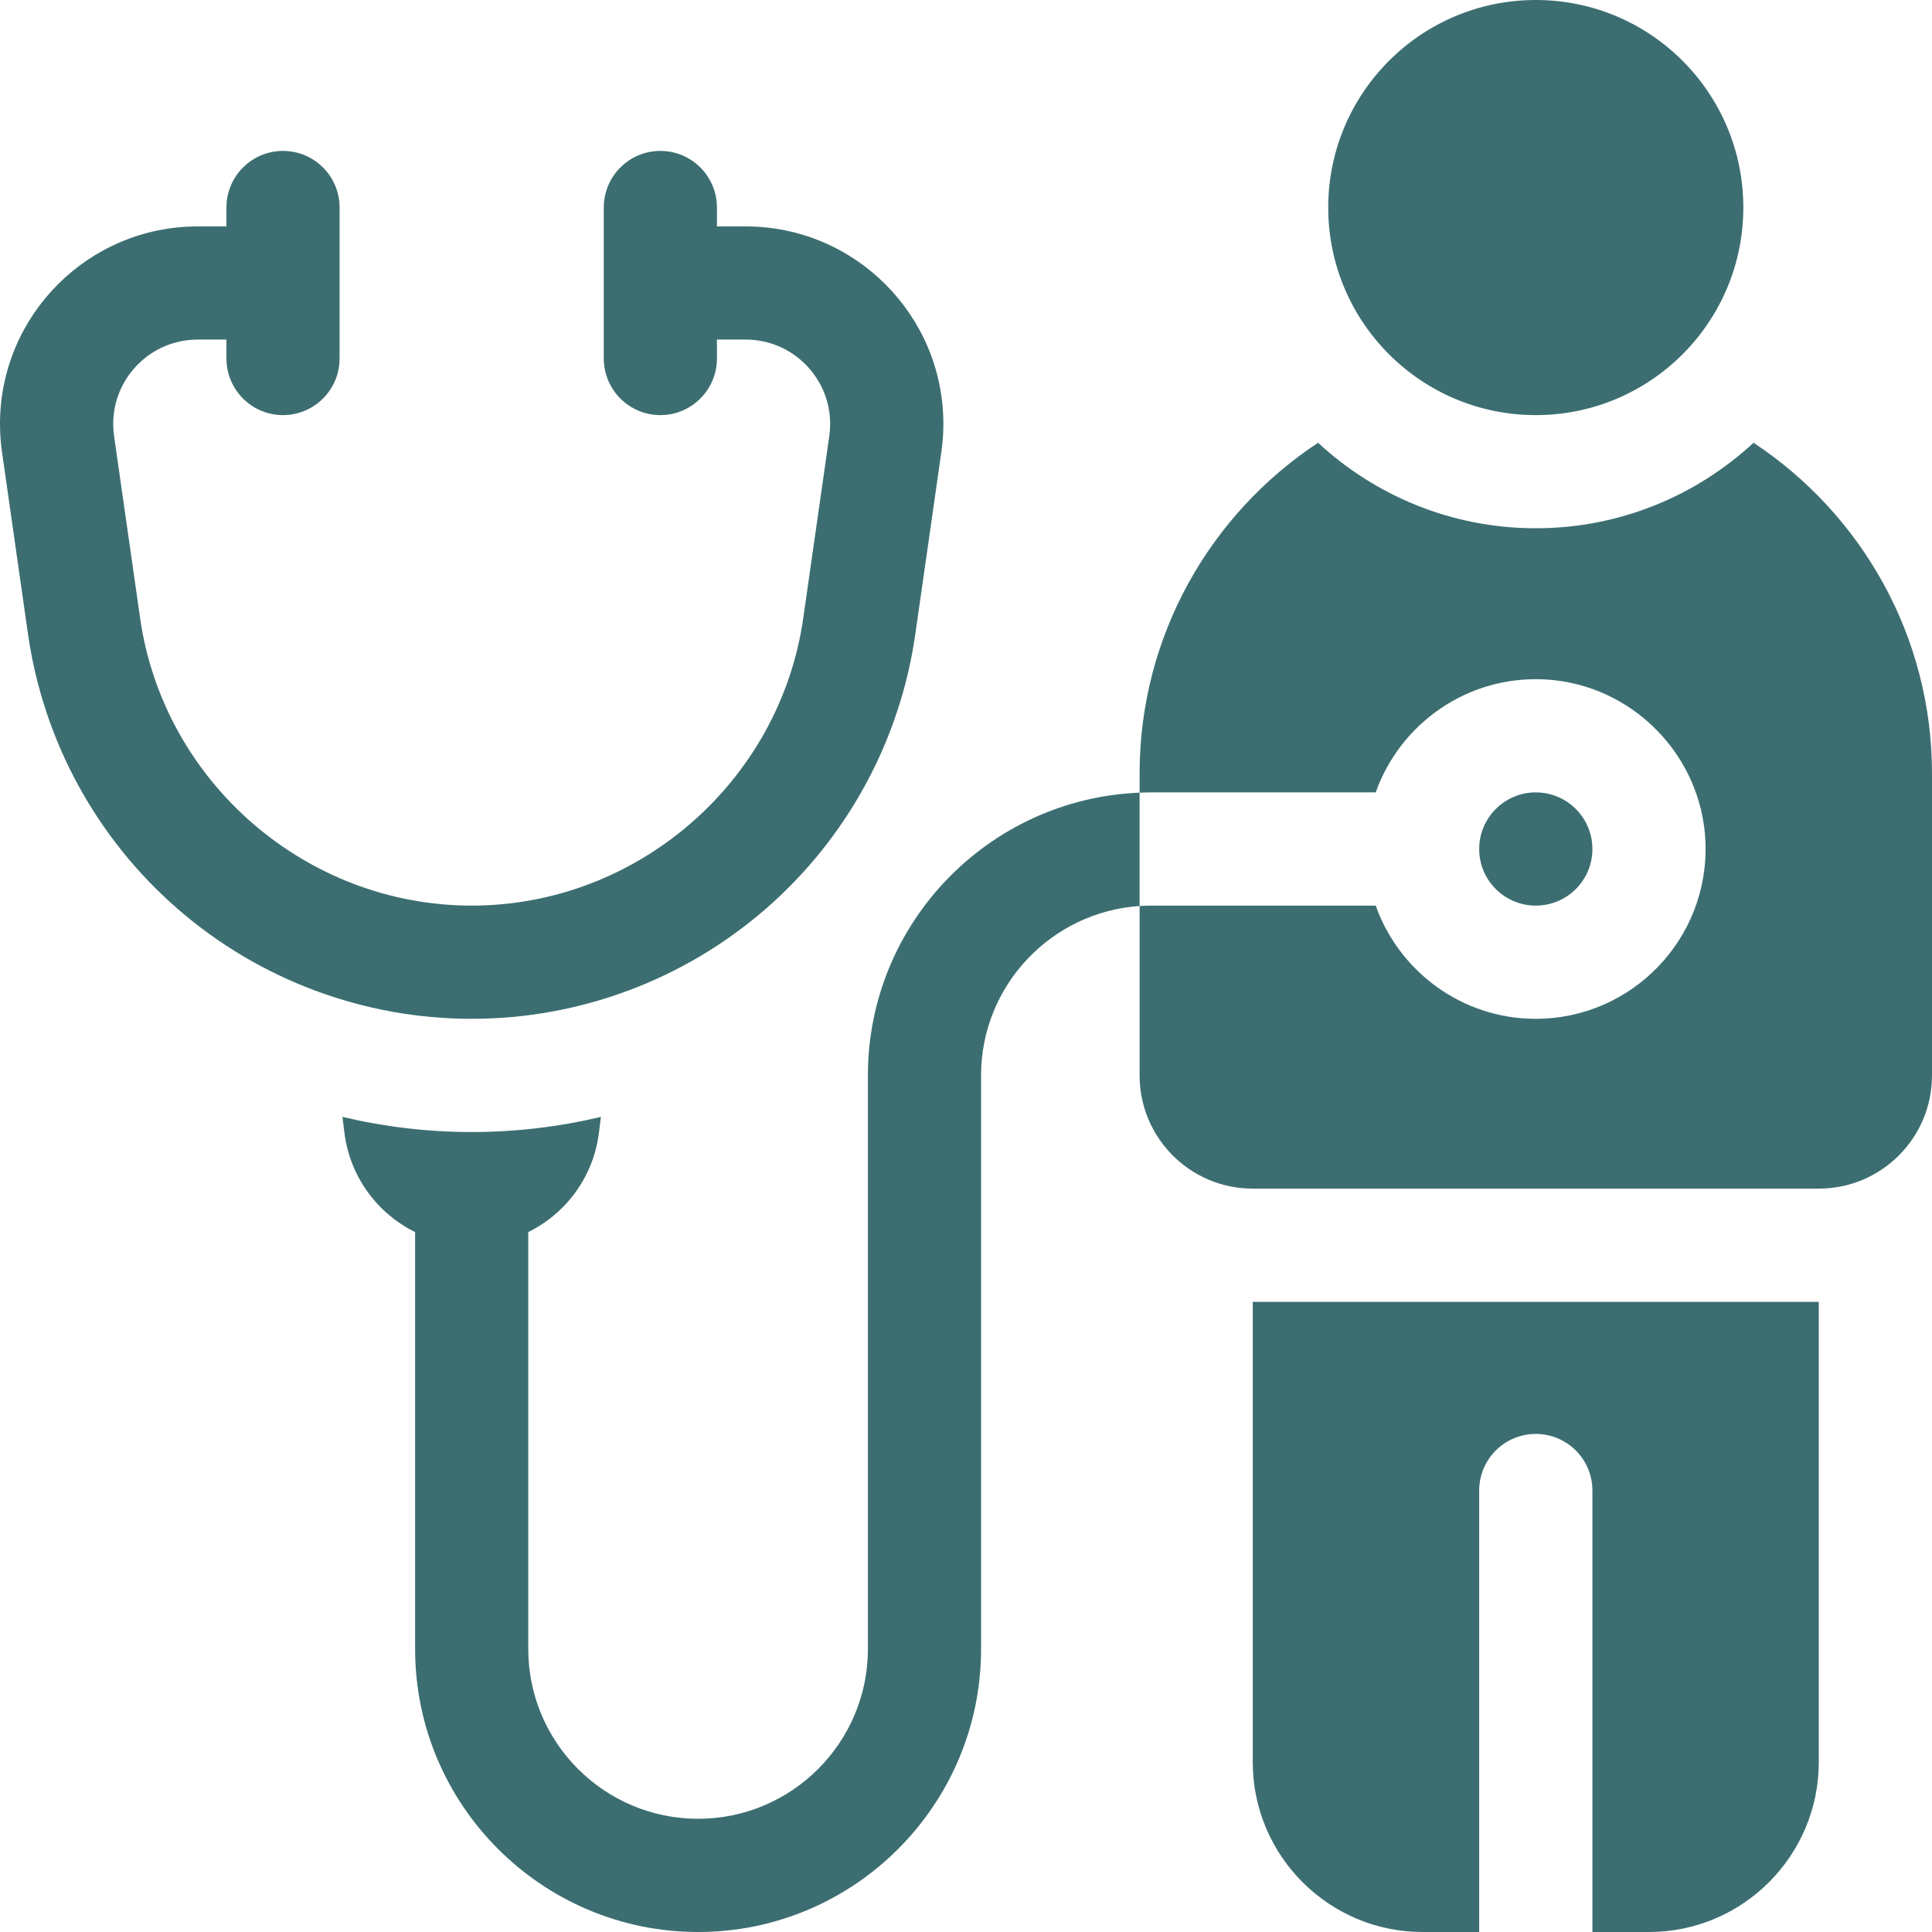 <svg width="35" height="35" viewBox="0 0 35 35" fill="none" xmlns="http://www.w3.org/2000/svg">
<path d="M13.865 16.471C15.341 15.191 16.306 13.421 16.582 11.486L17.054 8.186C17.078 8.019 17.09 7.849 17.09 7.68C17.09 5.707 15.485 4.102 13.511 4.102H12.988V3.76C12.988 3.193 12.529 2.734 11.963 2.734C11.397 2.734 10.938 3.193 10.938 3.76V6.494C10.938 7.06 11.397 7.52 11.963 7.52C12.529 7.52 12.988 7.06 12.988 6.494V6.152H13.511C14.354 6.152 15.039 6.838 15.039 7.68C15.039 7.752 15.034 7.825 15.024 7.896L14.552 11.196C14.128 14.166 11.545 16.406 8.545 16.406C5.544 16.406 2.962 14.166 2.538 11.196L2.066 7.896C2.056 7.825 2.051 7.752 2.051 7.68C2.051 6.838 2.736 6.152 3.578 6.152H4.102V6.494C4.102 7.06 4.561 7.52 5.127 7.52C5.693 7.52 6.152 7.06 6.152 6.494V3.76C6.152 3.193 5.693 2.734 5.127 2.734C4.561 2.734 4.102 3.193 4.102 3.76V4.102H3.578C1.605 4.102 0 5.707 0 7.68C0 7.849 0.012 8.019 0.036 8.186L0.507 11.486C0.784 13.421 1.749 15.191 3.225 16.471C4.701 17.752 6.591 18.457 8.545 18.457C10.499 18.457 12.388 17.752 13.865 16.471Z" fill="#3C6E71"/>
<path d="M22.695 31.924C22.695 33.62 24.075 35 25.771 35H26.797V27.002C26.797 26.436 27.256 25.977 27.822 25.977C28.389 25.977 28.848 26.436 28.848 27.002V35H29.873C31.569 35 32.949 33.62 32.949 31.924V23.584H22.695V31.924Z" fill="#3C6E71"/>
<path d="M27.822 7.52C29.899 7.52 31.582 5.836 31.582 3.76C31.582 1.683 29.899 0 27.822 0C25.746 0 24.062 1.683 24.062 3.76C24.062 5.836 25.746 7.52 27.822 7.52Z" fill="#3C6E71"/>
<path d="M27.822 16.406C28.389 16.406 28.848 15.947 28.848 15.381C28.848 14.815 28.389 14.355 27.822 14.355C27.256 14.355 26.797 14.815 26.797 15.381C26.797 15.947 27.256 16.406 27.822 16.406Z" fill="#3C6E71"/>
<path d="M31.767 8.021C30.73 8.981 29.344 9.57 27.822 9.57C26.301 9.57 24.914 8.981 23.878 8.021C21.931 9.306 20.645 11.512 20.645 14.013V14.36C20.713 14.358 20.781 14.355 20.85 14.355H24.922C25.364 13.109 26.587 12.23 27.999 12.309C29.569 12.398 30.833 13.684 30.896 15.255C30.966 17.008 29.56 18.457 27.822 18.457C26.485 18.457 25.346 17.599 24.922 16.406H20.85C20.781 16.406 20.712 16.409 20.645 16.413V19.482C20.645 20.615 21.563 21.533 22.695 21.533H32.949C34.082 21.533 35 20.615 35 19.482V14.013C35 11.512 33.713 9.306 31.767 8.021Z" fill="#3C6E71"/>
<path d="M15.723 19.482V29.873C15.723 31.569 14.343 32.949 12.647 32.949C10.95 32.949 9.57 31.569 9.57 29.873V22.32C10.252 21.984 10.75 21.322 10.85 20.523L10.886 20.234C10.124 20.414 9.339 20.508 8.545 20.508C7.751 20.508 6.966 20.414 6.204 20.234L6.24 20.523C6.34 21.322 6.838 21.984 7.52 22.32V29.873C7.52 32.7 9.82 35 12.647 35C15.474 35 17.773 32.7 17.773 29.873V19.482C17.773 17.855 19.044 16.52 20.645 16.413V14.36C17.912 14.469 15.723 16.724 15.723 19.482Z" fill="#3C6E71"/>
</svg>
